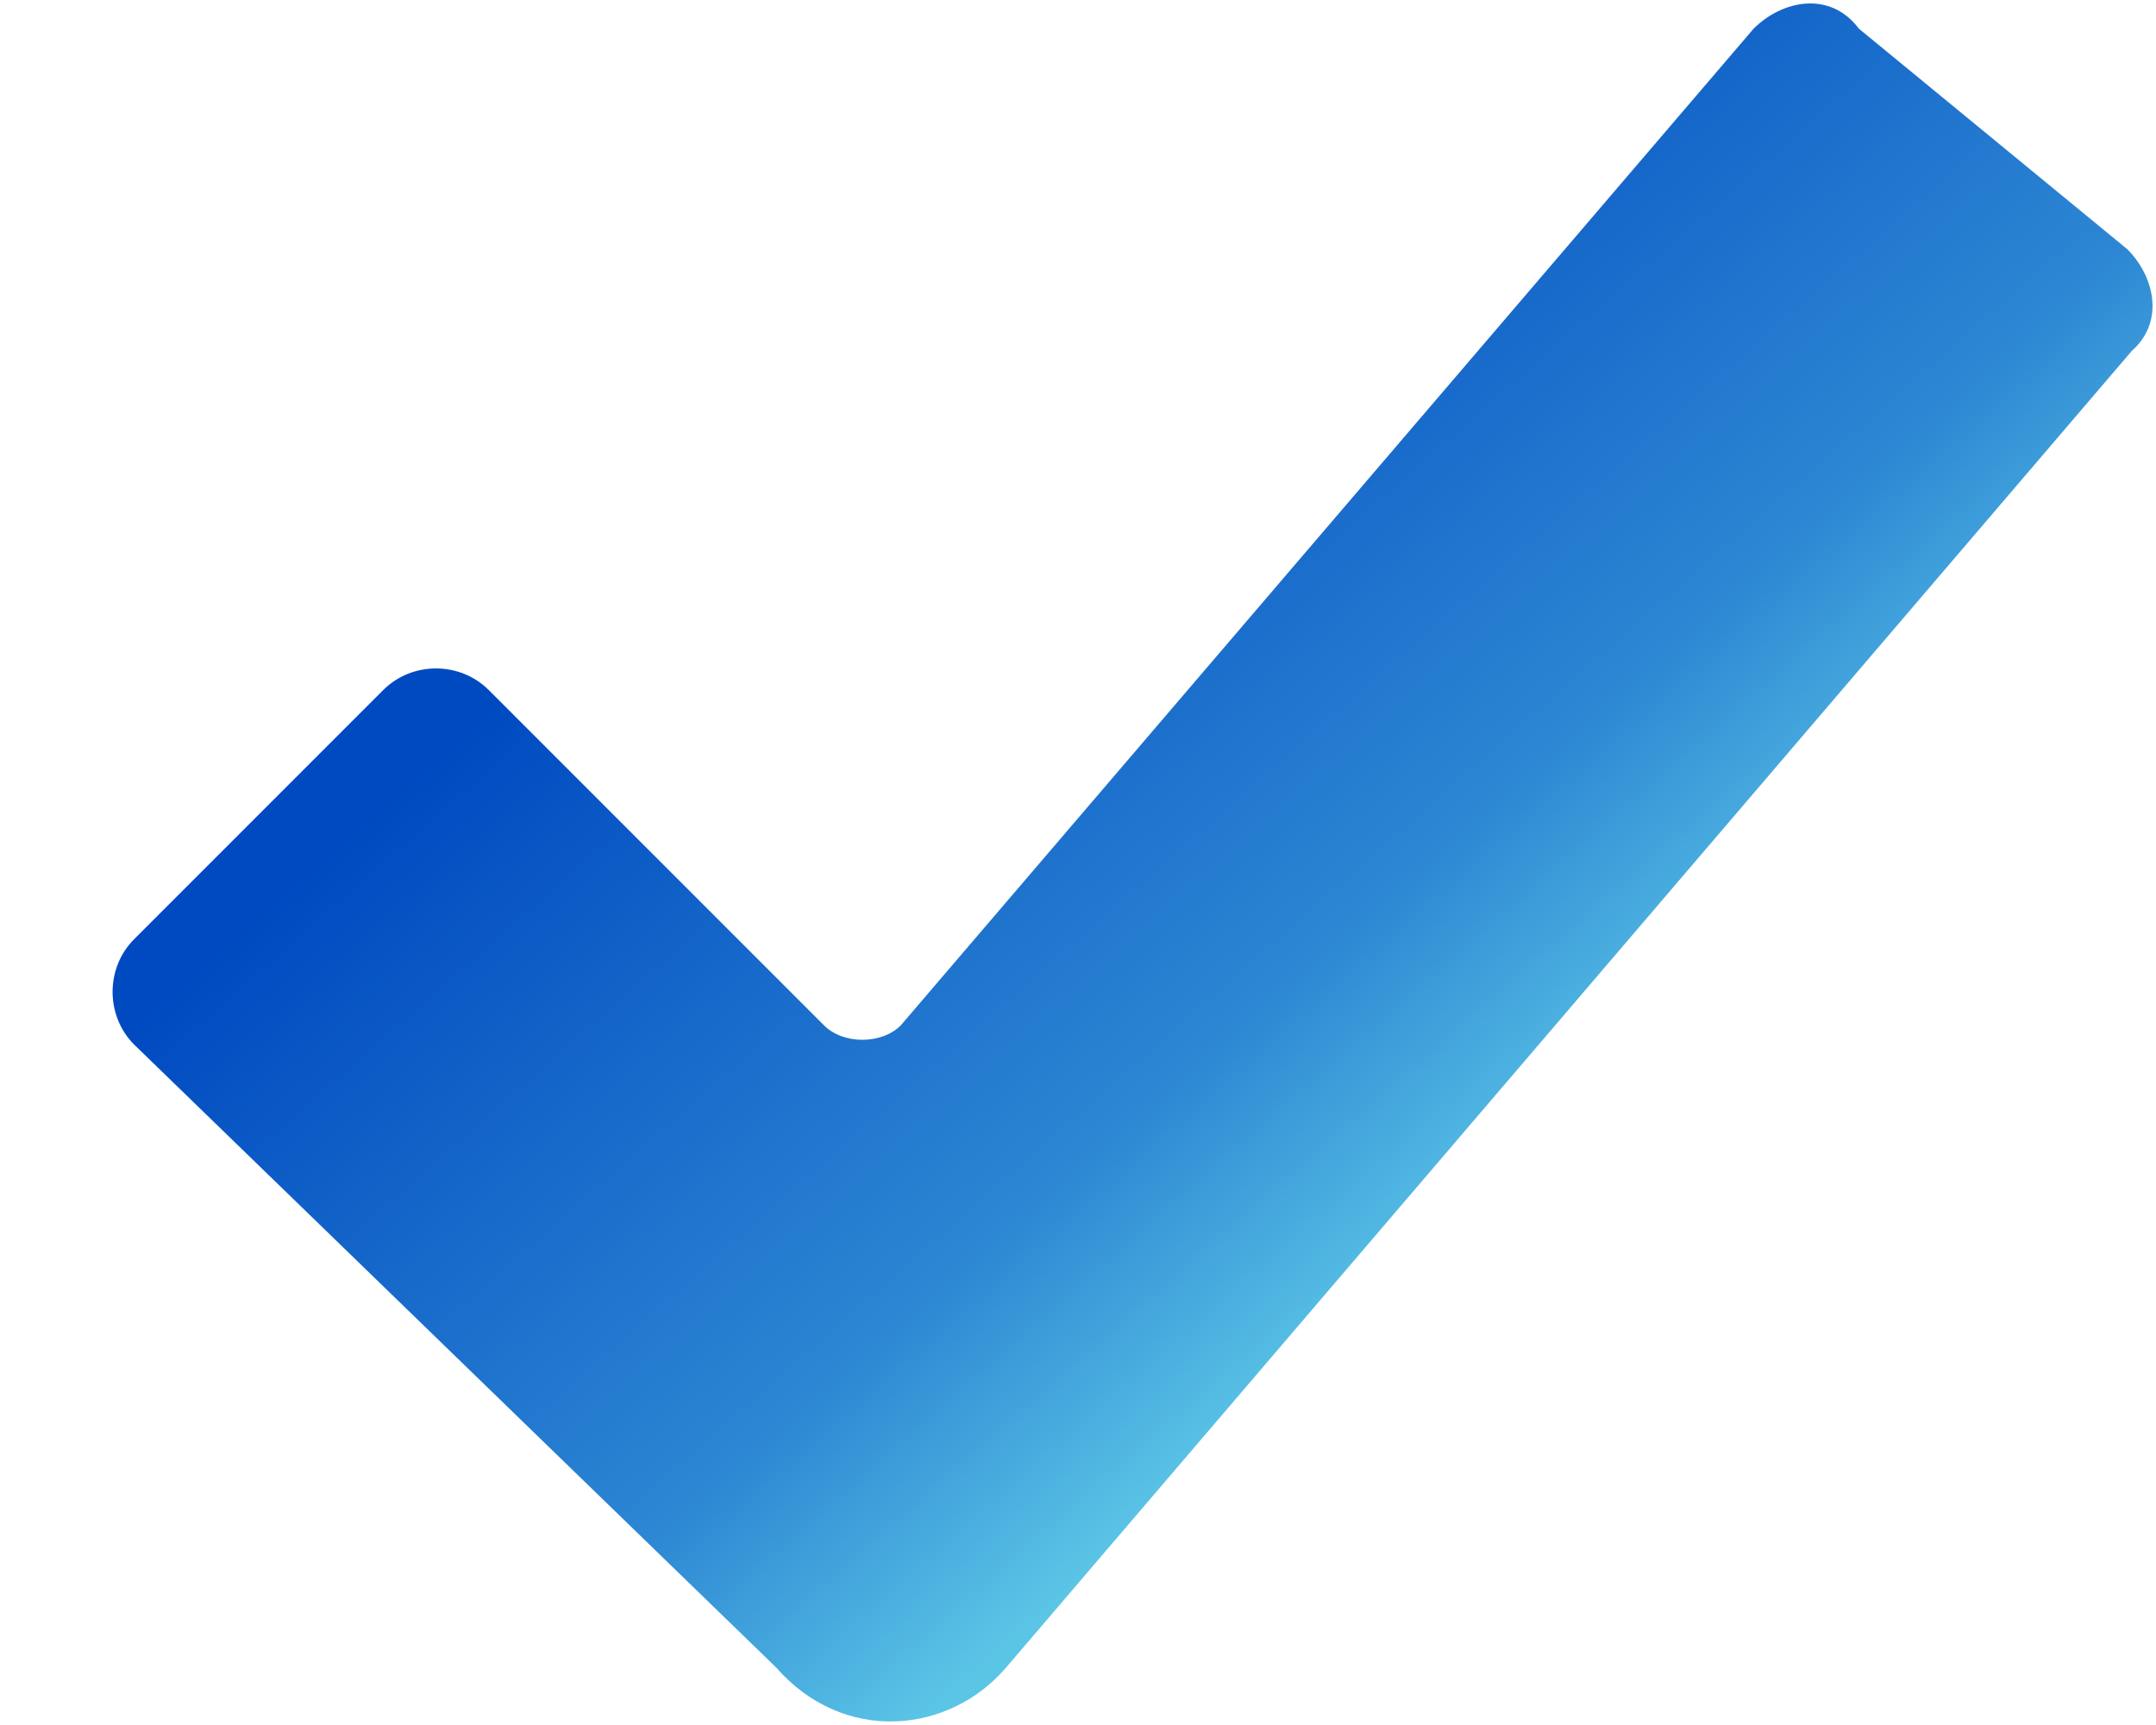 <svg xmlns="http://www.w3.org/2000/svg" width="22.5" height="18" viewBox="0 0 22.5 18"><defs><linearGradient id="a" x1="9.2" y1="41.5" x2="16.4" y2="33.3" gradientTransform="matrix(1 0 0 -1 0 45.3)" gradientUnits="userSpaceOnUse"><stop offset="0" stop-color="#004ac1"/><stop offset=".7" stop-color="#2d87d3"/><stop offset="1" stop-color="#5bc5e6"/></linearGradient></defs><path d="M22.3 3.6 10.5 17.4c-.6.7-1.7.8-2.4 0l-6.7-6.5c-.3-.3-.3-.8 0-1.1L4 7.2c.3-.3.8-.3 1.1 0l3.5 3.5c.2.2.6.2.8 0L18.3.3c.3-.3.8-.4 1.1 0l2.8 2.3c.3.3.4.8 0 1.1Z" fill="url(#a)"/></svg>